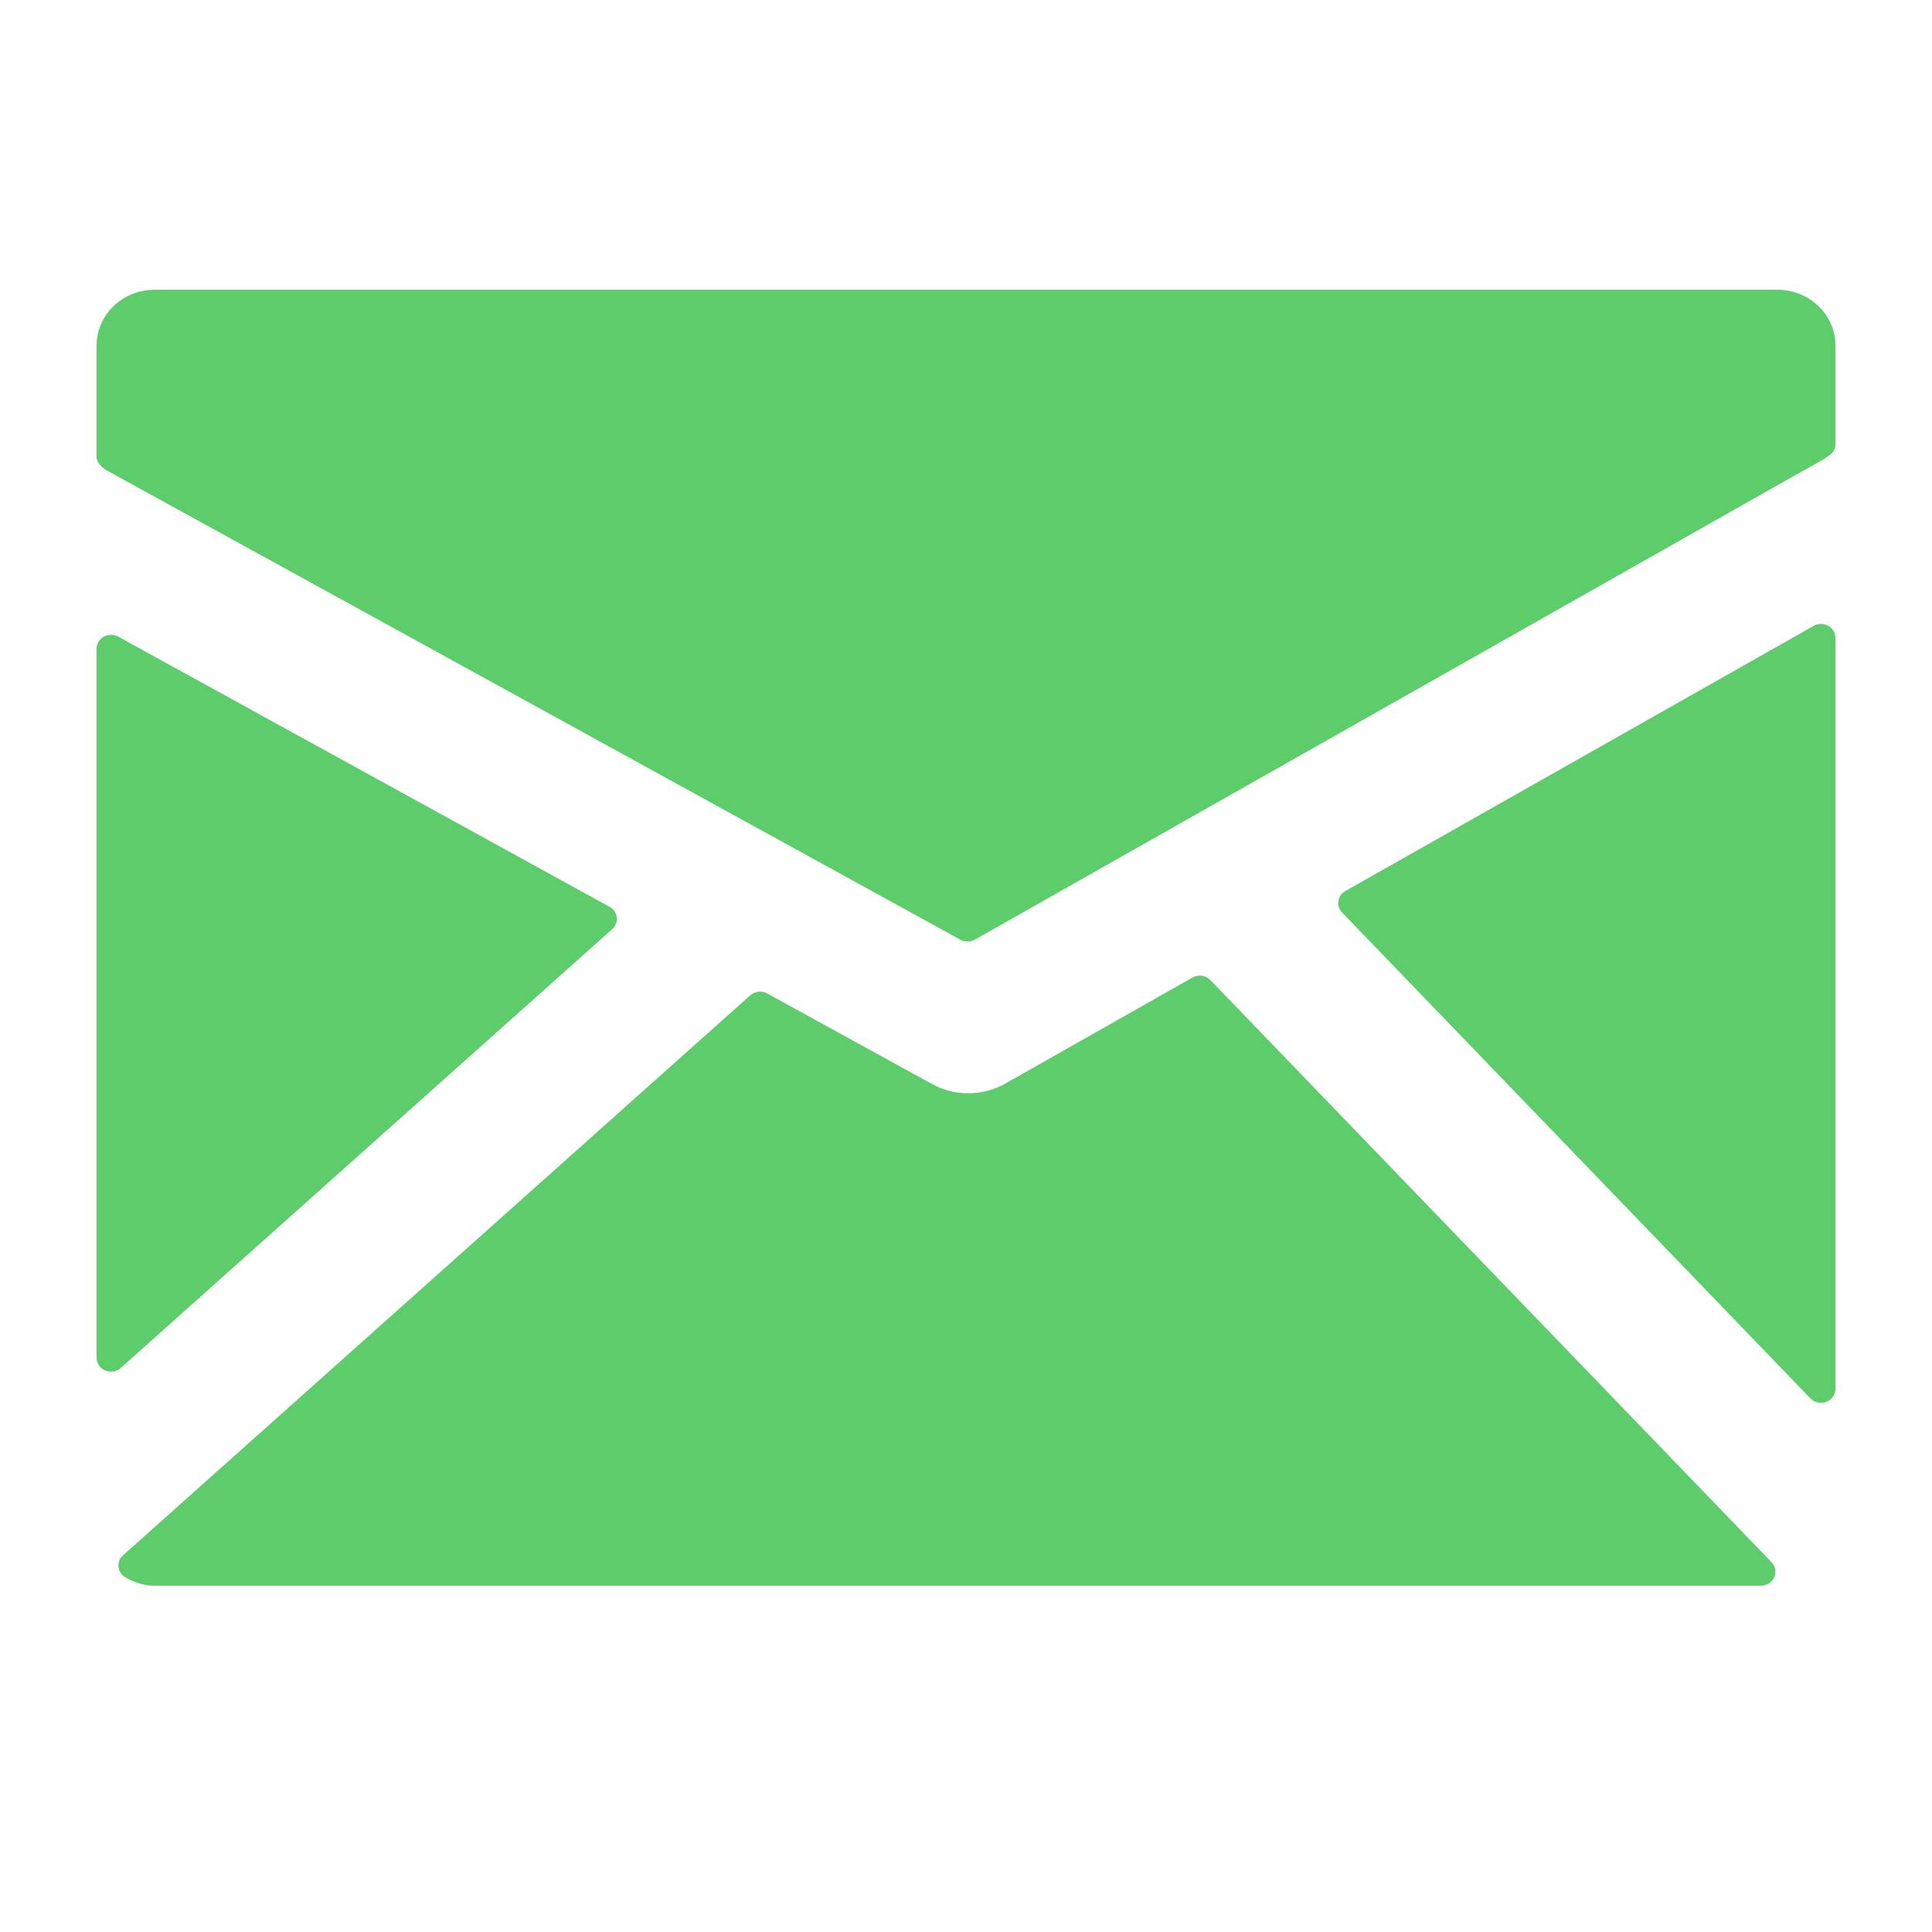 <svg width="20" height="20" viewBox="0 0 20 20" fill="none" xmlns="http://www.w3.org/2000/svg">
<path d="M18.402 3H1.598C1.439 3 1.287 3.061 1.175 3.169C1.063 3.277 1 3.423 1 3.575V4.733C1 4.786 1.06 4.847 1.109 4.872L9.942 9.728C9.965 9.741 9.991 9.747 10.017 9.747C10.043 9.747 10.069 9.74 10.092 9.727L18.659 4.877C18.707 4.851 18.834 4.782 18.882 4.751C18.94 4.713 19 4.678 19 4.61V3.575C19 3.423 18.937 3.276 18.825 3.169C18.713 3.061 18.561 3 18.402 3Z" fill="#5CCD6A"/>
<path d="M18.925 6.478C18.902 6.465 18.876 6.459 18.85 6.459C18.823 6.459 18.797 6.466 18.775 6.479L13.927 9.224C13.908 9.235 13.891 9.25 13.879 9.267C13.866 9.285 13.858 9.306 13.855 9.327C13.851 9.348 13.853 9.37 13.86 9.39C13.866 9.411 13.878 9.43 13.893 9.446L18.741 14.476C18.755 14.49 18.772 14.502 18.791 14.51C18.81 14.518 18.83 14.522 18.851 14.522C18.89 14.522 18.928 14.507 18.956 14.48C18.984 14.453 19 14.416 19 14.378V6.603C19 6.577 18.993 6.552 18.98 6.531C18.967 6.509 18.948 6.49 18.925 6.478Z" fill="#5CCD6A"/>
<path d="M12.53 10.146C12.507 10.122 12.476 10.106 12.443 10.101C12.409 10.096 12.374 10.102 12.345 10.119L10.402 11.22C10.288 11.283 10.159 11.317 10.028 11.318C9.896 11.318 9.767 11.286 9.652 11.224L7.942 10.284C7.915 10.269 7.883 10.263 7.851 10.266C7.82 10.27 7.79 10.283 7.767 10.303L1.273 16.101C1.256 16.116 1.243 16.135 1.235 16.156C1.227 16.177 1.224 16.2 1.227 16.222C1.229 16.244 1.237 16.266 1.25 16.284C1.262 16.303 1.28 16.319 1.3 16.33C1.401 16.387 1.498 16.415 1.597 16.415H18.23C18.259 16.415 18.288 16.407 18.312 16.391C18.337 16.376 18.356 16.354 18.367 16.328C18.379 16.302 18.382 16.274 18.378 16.247C18.373 16.219 18.359 16.193 18.34 16.173L12.53 10.146Z" fill="#5CCD6A"/>
<path d="M6.338 9.618C6.355 9.603 6.368 9.584 6.376 9.562C6.385 9.541 6.387 9.519 6.385 9.496C6.382 9.474 6.374 9.452 6.361 9.433C6.348 9.415 6.331 9.399 6.311 9.388L1.223 6.59C1.2 6.578 1.174 6.572 1.148 6.572C1.122 6.572 1.097 6.579 1.074 6.591C1.051 6.604 1.033 6.622 1.02 6.644C1.007 6.666 1 6.69 1 6.716V14.055C1 14.083 1.008 14.111 1.024 14.134C1.04 14.158 1.063 14.176 1.089 14.187C1.116 14.198 1.146 14.202 1.174 14.197C1.203 14.192 1.23 14.18 1.251 14.16L6.338 9.618Z" fill="#5CCD6A"/>
</svg>
